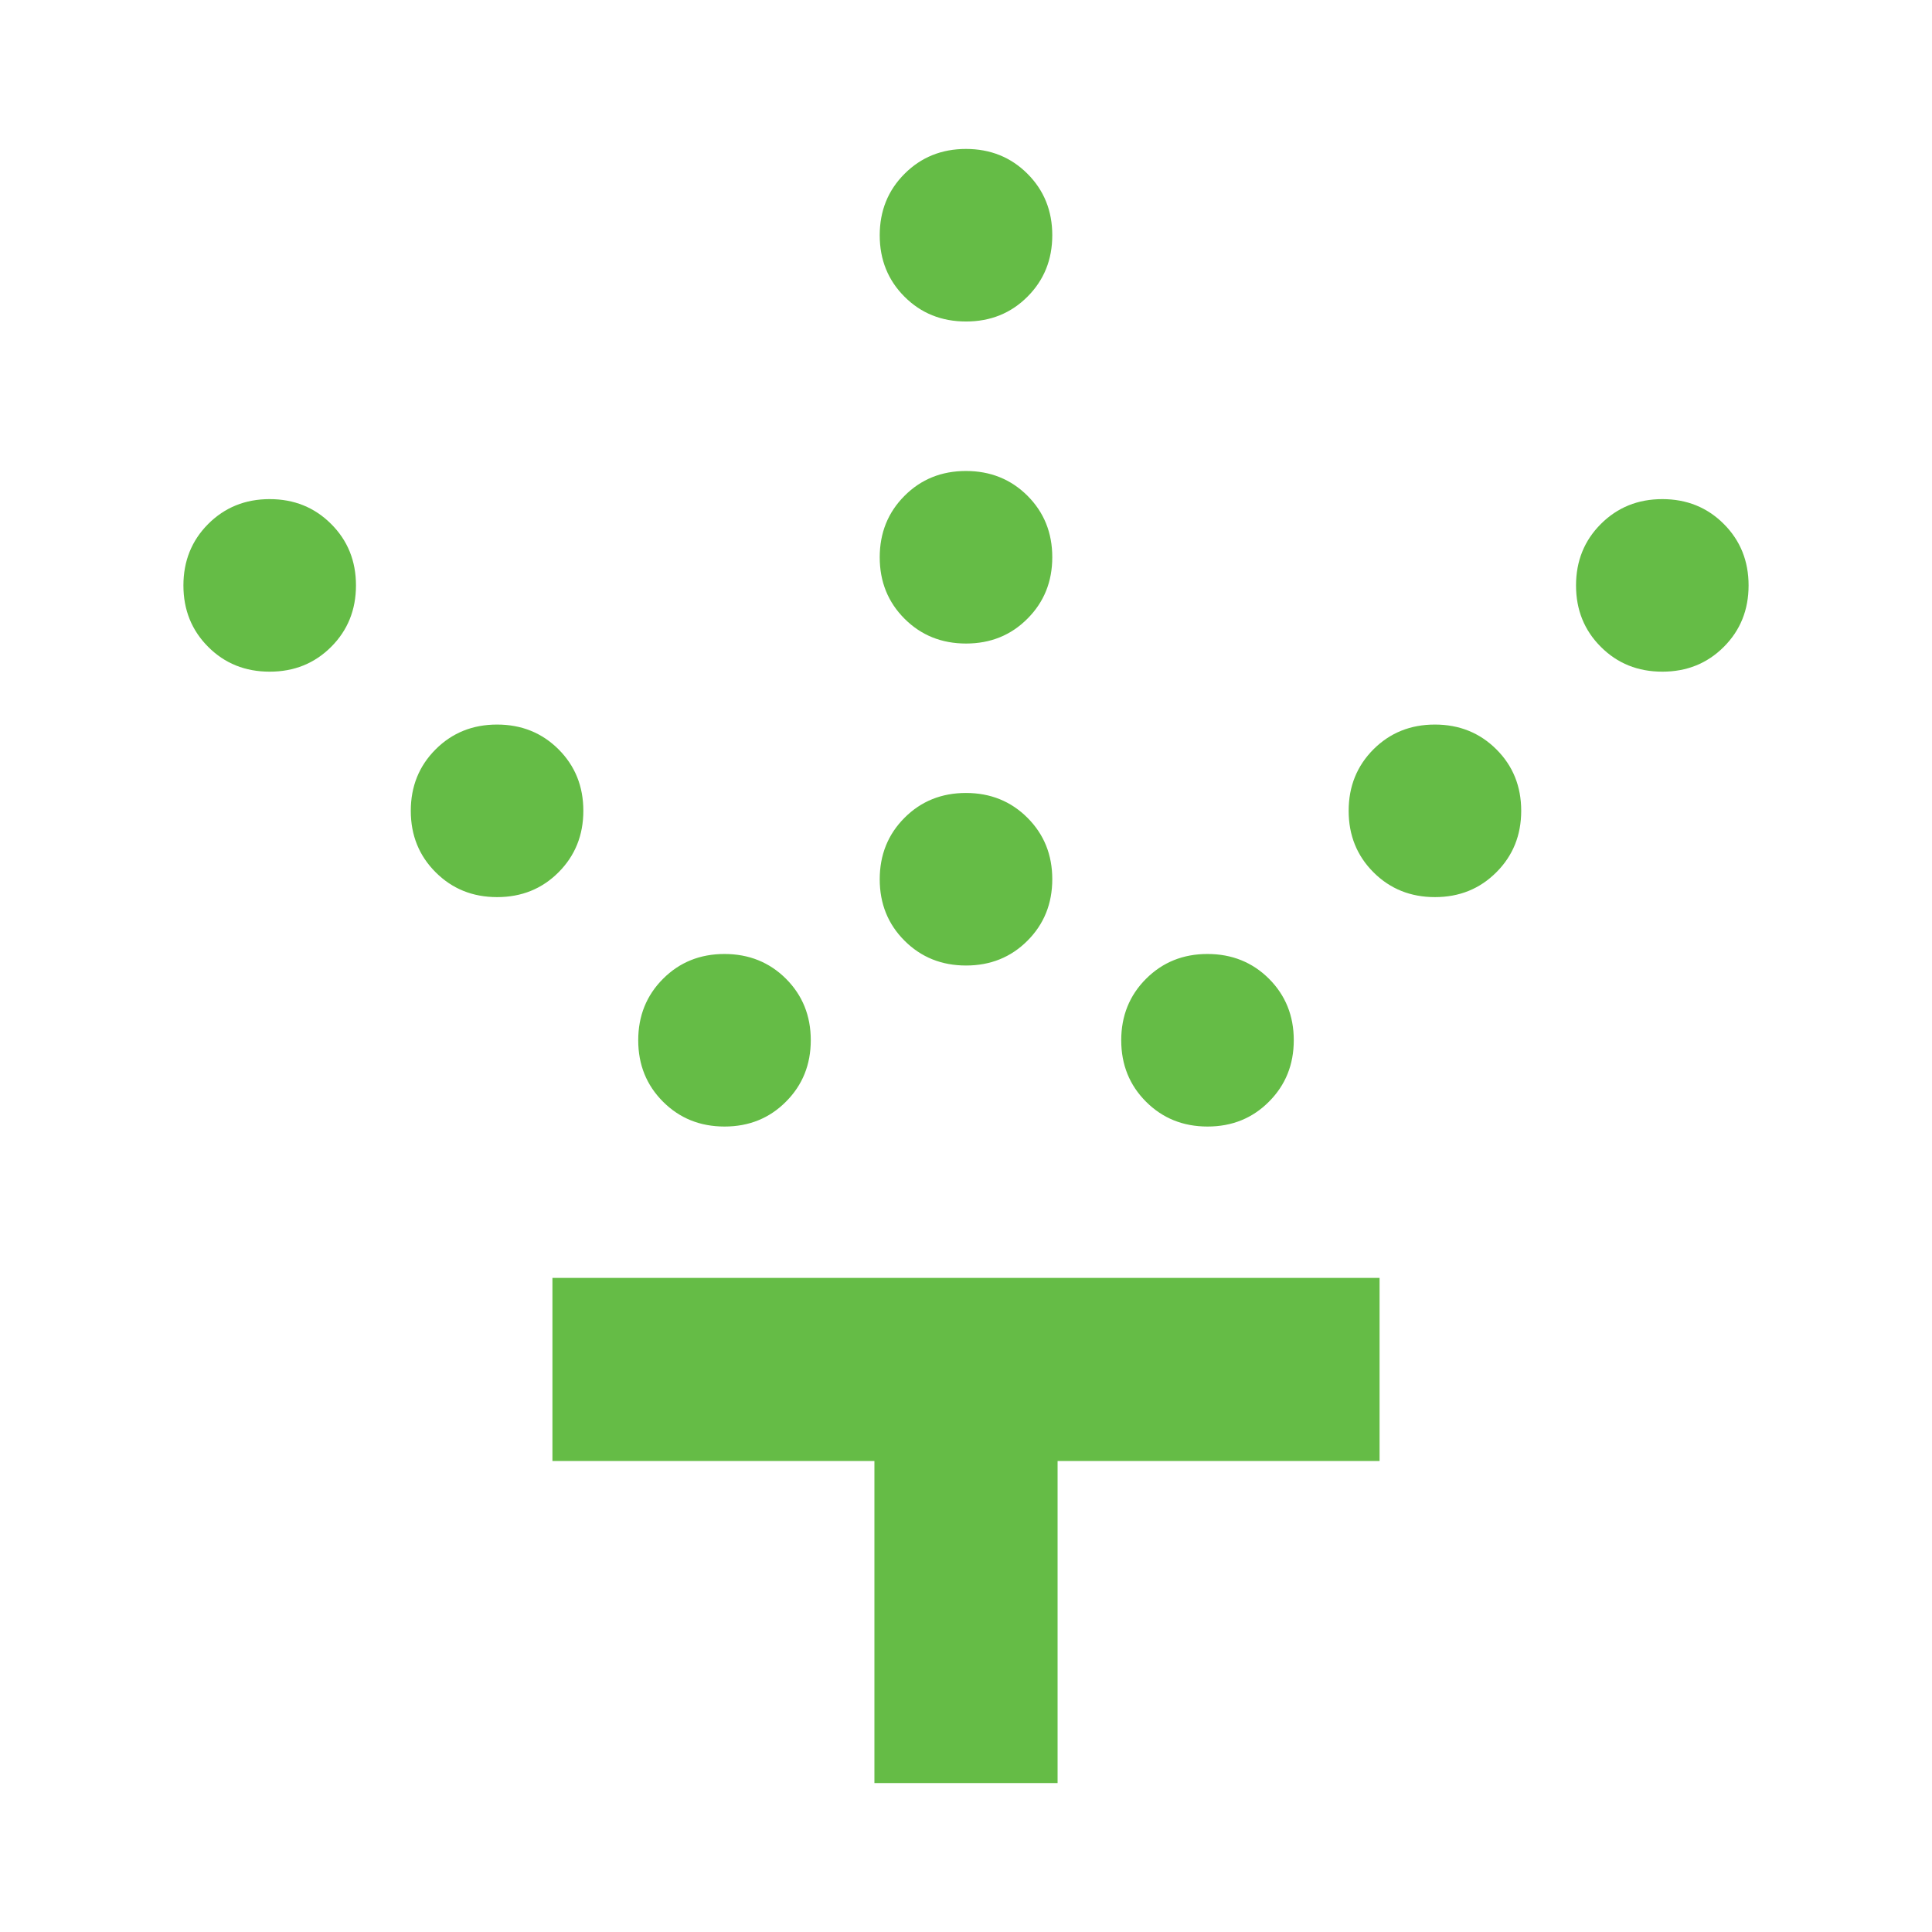<svg width="32" height="32" viewBox="0 0 32 32" fill="none" xmlns="http://www.w3.org/2000/svg">
<mask id="mask0_3884_2051" style="mask-type:alpha" maskUnits="userSpaceOnUse" x="0" y="0" width="32" height="32">
<rect width="32" height="32" fill="#D9D9D9"/>
</mask>
<g mask="url(#mask0_3884_2051)">
<path d="M16.001 15.992C15.596 15.992 15.256 15.855 14.982 15.581C14.708 15.308 14.571 14.968 14.571 14.564C14.571 14.159 14.708 13.819 14.982 13.545C15.255 13.271 15.595 13.134 15.999 13.134C16.404 13.134 16.744 13.271 17.018 13.545C17.292 13.819 17.429 14.158 17.429 14.562C17.429 14.967 17.292 15.307 17.018 15.581C16.745 15.855 16.405 15.992 16.001 15.992ZM16.001 10.659C15.596 10.659 15.256 10.522 14.982 10.248C14.708 9.974 14.571 9.635 14.571 9.23C14.571 8.826 14.708 8.486 14.982 8.212C15.255 7.938 15.595 7.801 15.999 7.801C16.404 7.801 16.744 7.938 17.018 8.211C17.292 8.485 17.429 8.824 17.429 9.229C17.429 9.634 17.292 9.973 17.018 10.247C16.745 10.522 16.405 10.659 16.001 10.659ZM16.001 5.325C15.596 5.325 15.256 5.189 14.982 4.915C14.708 4.641 14.571 4.302 14.571 3.897C14.571 3.492 14.708 3.153 14.982 2.879C15.255 2.605 15.595 2.467 15.999 2.467C16.404 2.467 16.744 2.604 17.018 2.878C17.292 3.152 17.429 3.491 17.429 3.896C17.429 4.301 17.292 4.64 17.018 4.914C16.745 5.188 16.405 5.325 16.001 5.325ZM20.001 18.659C19.596 18.659 19.256 18.522 18.982 18.248C18.708 17.974 18.571 17.635 18.571 17.23C18.571 16.826 18.708 16.486 18.982 16.212C19.256 15.938 19.595 15.801 19.999 15.801C20.404 15.801 20.744 15.938 21.018 16.211C21.292 16.485 21.429 16.824 21.429 17.229C21.429 17.634 21.292 17.973 21.018 18.247C20.745 18.522 20.405 18.659 20.001 18.659ZM23.767 14.859C23.363 14.859 23.023 14.722 22.749 14.448C22.475 14.174 22.338 13.835 22.338 13.43C22.338 13.025 22.475 12.686 22.748 12.412C23.022 12.138 23.361 12.001 23.766 12.001C24.171 12.001 24.51 12.138 24.784 12.411C25.059 12.685 25.196 13.024 25.196 13.429C25.196 13.834 25.059 14.173 24.785 14.447C24.511 14.722 24.172 14.859 23.767 14.859ZM27.534 11.125C27.129 11.125 26.79 10.989 26.516 10.715C26.241 10.441 26.104 10.102 26.104 9.697C26.104 9.292 26.241 8.953 26.515 8.679C26.789 8.405 27.128 8.267 27.533 8.267C27.938 8.267 28.277 8.404 28.551 8.678C28.825 8.952 28.962 9.291 28.962 9.696C28.962 10.101 28.826 10.44 28.552 10.714C28.278 10.988 27.939 11.125 27.534 11.125ZM12.001 18.659C11.596 18.659 11.256 18.522 10.982 18.248C10.708 17.974 10.571 17.635 10.571 17.23C10.571 16.826 10.708 16.486 10.982 16.212C11.255 15.938 11.595 15.801 11.999 15.801C12.404 15.801 12.744 15.938 13.018 16.211C13.292 16.485 13.429 16.824 13.429 17.229C13.429 17.634 13.292 17.973 13.018 18.247C12.745 18.522 12.405 18.659 12.001 18.659ZM8.234 14.859C7.829 14.859 7.49 14.722 7.216 14.448C6.941 14.174 6.804 13.835 6.804 13.43C6.804 13.025 6.941 12.686 7.215 12.412C7.489 12.138 7.828 12.001 8.233 12.001C8.638 12.001 8.977 12.138 9.251 12.411C9.525 12.685 9.662 13.024 9.662 13.429C9.662 13.834 9.525 14.173 9.252 14.447C8.978 14.722 8.639 14.859 8.234 14.859ZM4.467 11.125C4.062 11.125 3.723 10.989 3.449 10.715C3.175 10.441 3.038 10.102 3.038 9.697C3.038 9.292 3.175 8.953 3.448 8.679C3.722 8.405 4.061 8.267 4.466 8.267C4.871 8.267 5.21 8.404 5.484 8.678C5.759 8.952 5.896 9.291 5.896 9.696C5.896 10.101 5.759 10.44 5.485 10.714C5.211 10.988 4.872 11.125 4.467 11.125ZM14.483 29.533V24.199H9.15V21.166H22.85V24.199H17.517V29.533H14.483Z" fill="#65BC46"/>
</g>
</svg>
